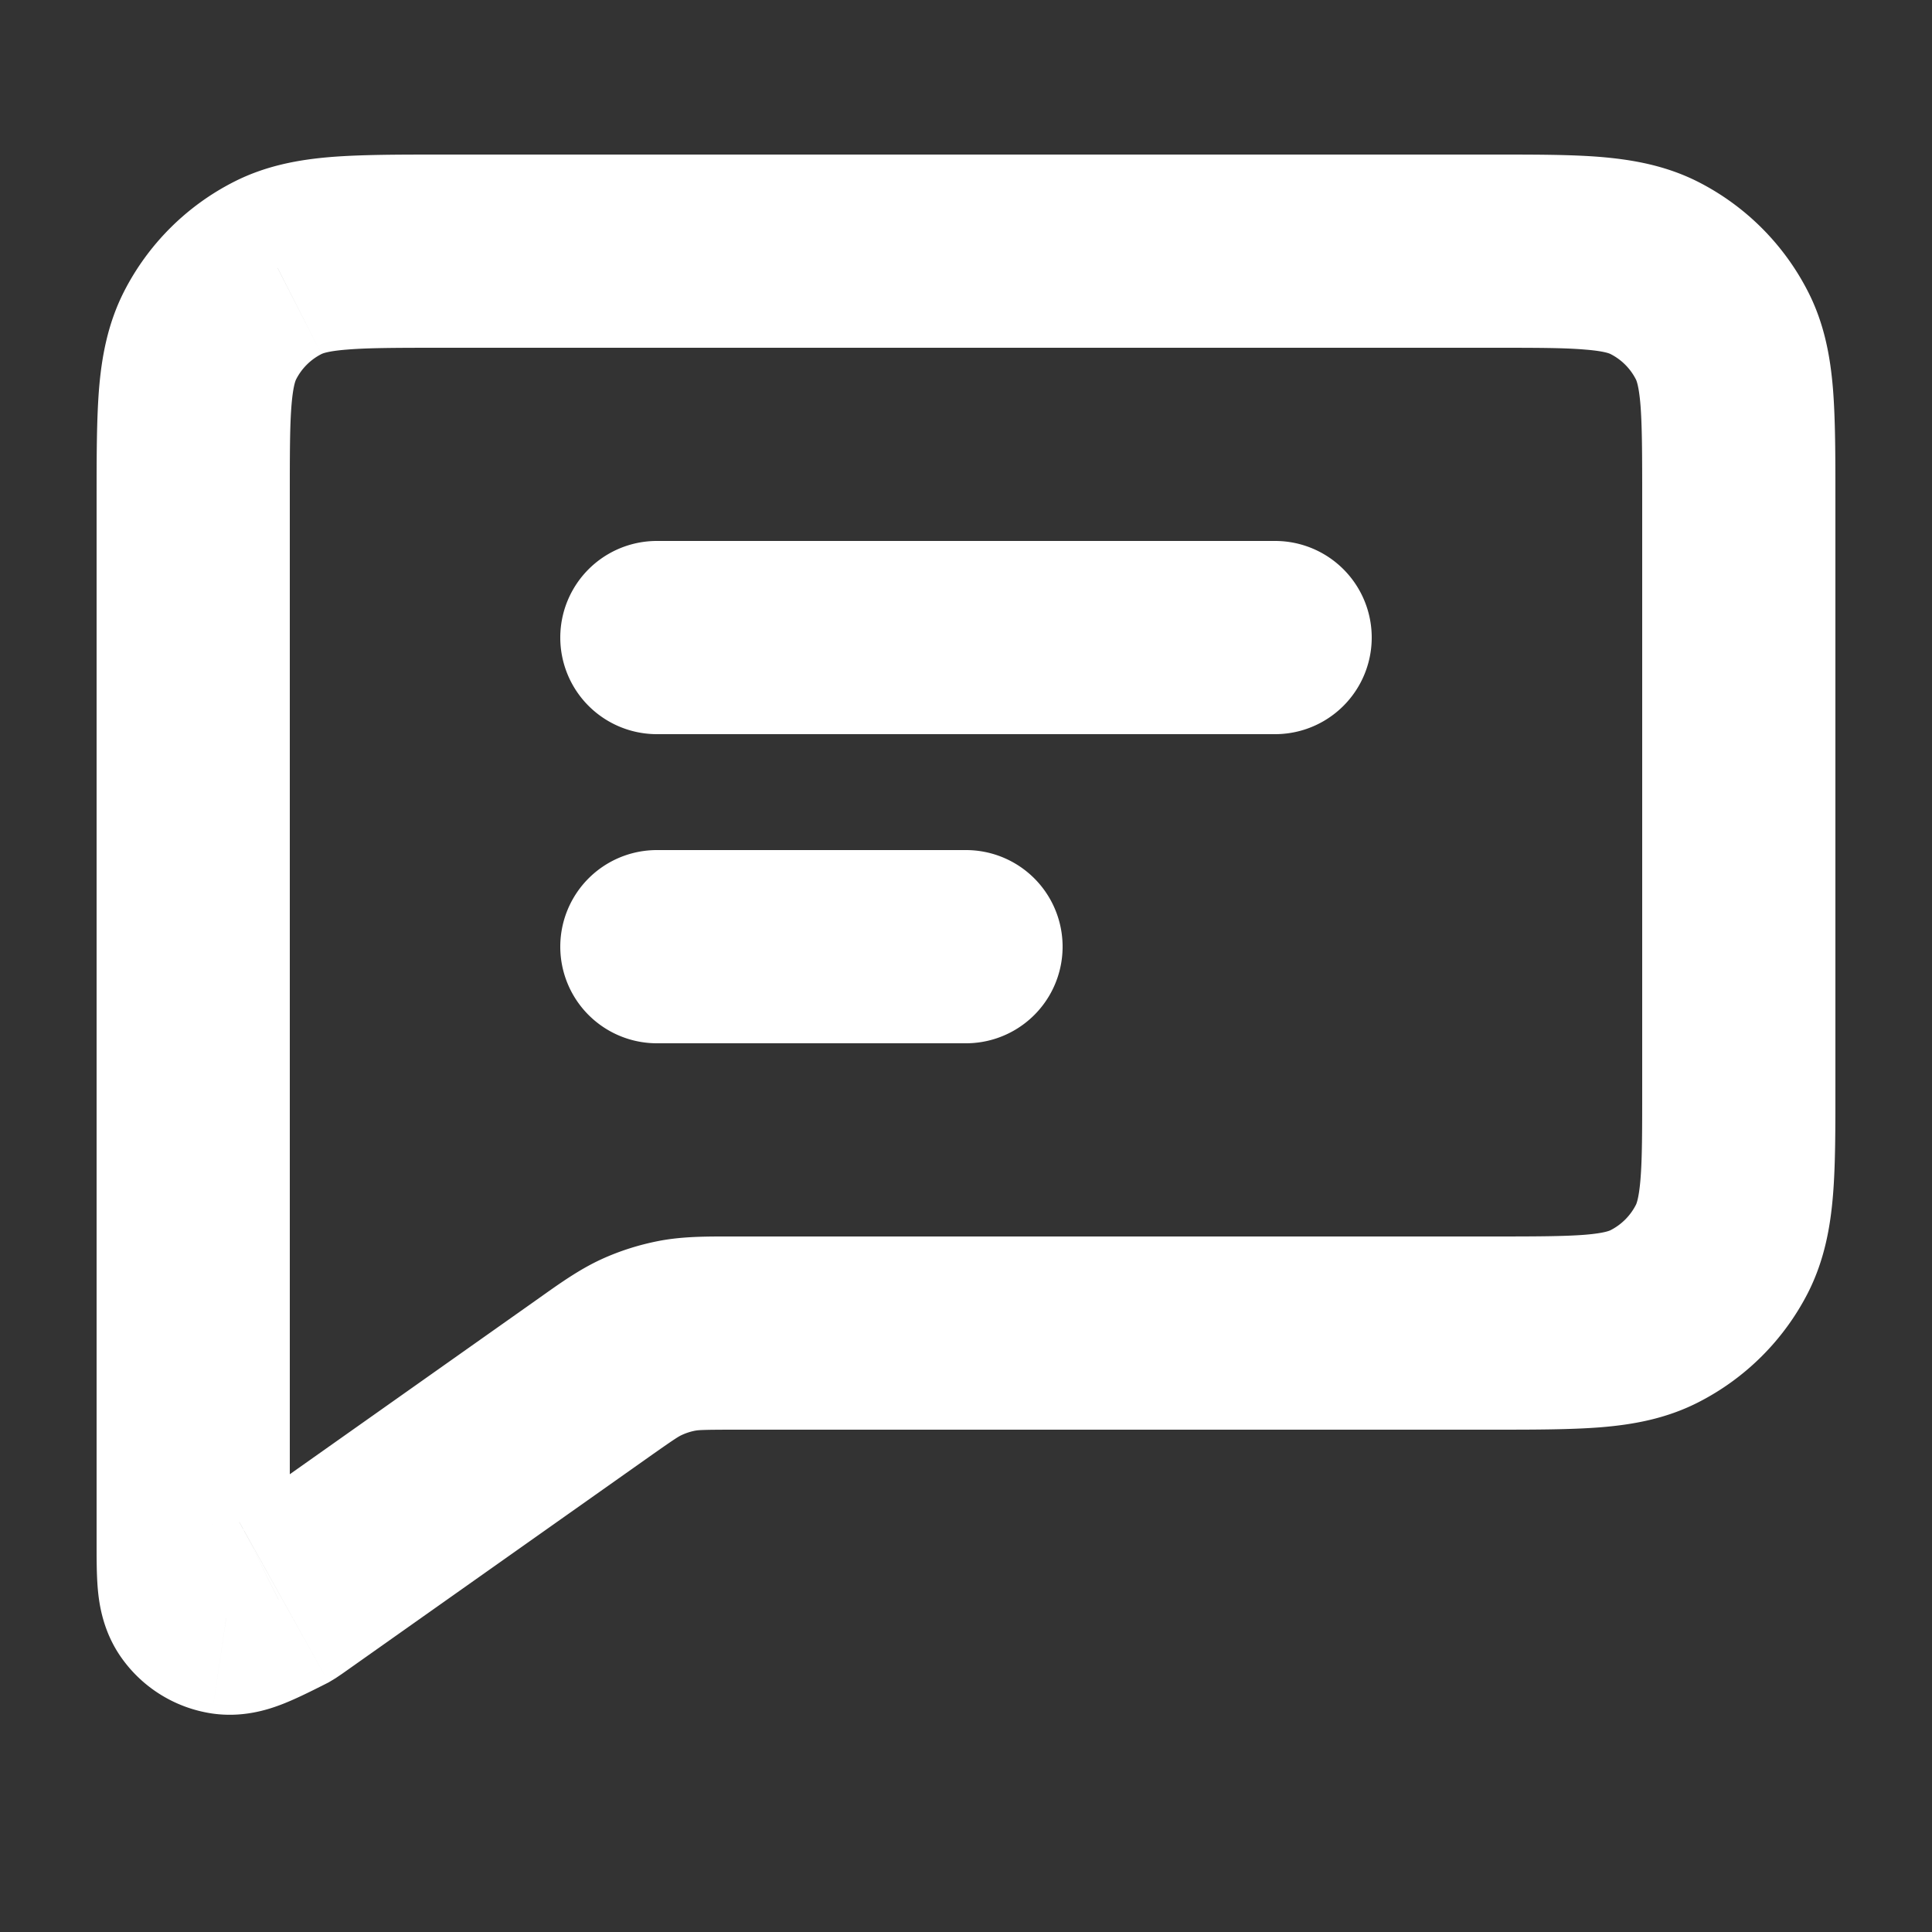 <svg xmlns="http://www.w3.org/2000/svg" width="20" height="20" fill="none"><rect width="100%" height="100%" fill="#333333" stroke="none"/><path fill="#fff" d="M6.8 5.6a1 1 0 1 0 0 2v-2Zm6.4 2a1 1 0 1 0 0-2v2ZM6.8 8.8a1 1 0 1 0 0 2v-2Zm3.2 2a1 1 0 1 0 0-2v2Zm7.826 2.127.89.454-.89-.454Zm-.7.699.454.89-.454-.89Zm0-10.852.454-.89-.454.89Zm.7.7.89-.454-.89.454Zm-14.952-.7.454.891-.454-.89Zm-.7.7.891.454-.89-.454Zm.792 13.035.577.817-.577-.817Zm3.17-2.24-.577-.816.577.816Zm-4.064 2.313.82-.573-.82.573Zm.81-.023-.446-.895.447.895Zm-.54.19-.147.989.147-.99Zm.594-.22-.54-.841.54.842Zm-.021.013-.487-.873.487.873Zm4.1-2.715.183.983-.183-.983Zm-.375.12.418.908-.418-.909ZM6.8 7.6h6.4v-2H6.8v2Zm0 3.2H10v-2H6.8v2ZM4.56 3.6h10.88v-2H4.56v2ZM17 5.16v6.08h2V5.16h-2Zm0 6.08c0 .465 0 .753-.018.97-.017.204-.044.256-.047.262l1.782.909c.17-.336.231-.68.258-1.009.026-.317.025-.7.025-1.132h-2Zm-1.56 3.56c.431 0 .815 0 1.132-.025.329-.027.673-.087 1.008-.258l-.908-1.782c-.006.003-.058.03-.263.047-.216.017-.504.018-.969.018v2Zm1.495-2.328a.6.6 0 0 1-.263.263l.908 1.782a2.6 2.6 0 0 0 1.137-1.136l-1.782-.909ZM15.44 3.6c.465 0 .753 0 .97.019.204.016.256.043.262.046l.908-1.782c-.335-.17-.679-.23-1.008-.258-.317-.026-.7-.025-1.132-.025v2ZM19 5.16c0-.431 0-.815-.025-1.132-.027-.329-.087-.673-.258-1.008l-1.782.908c.003.006.03.058.047.263.017.216.018.505.018.97h2Zm-2.328-1.495a.6.6 0 0 1 .263.263l1.782-.908a2.6 2.6 0 0 0-1.137-1.137l-.908 1.782ZM4.56 1.6c-.432 0-.815 0-1.132.025-.329.027-.673.087-1.008.258l.908 1.782c.006-.003.058-.03.263-.046.216-.018.504-.019.969-.019v-2ZM3 5.16c0-.464 0-.753.018-.97.017-.204.044-.256.047-.262L1.283 3.02c-.17.335-.231.68-.258 1.008C1 4.345 1 4.728 1 5.16h2Zm-.58-3.277A2.6 2.6 0 0 0 1.283 3.02l1.782.908a.6.6 0 0 1 .263-.263L2.42 1.883ZM15.44 12.8H7.613v2h7.827v-2ZM3.543 17.326l3.17-2.24-1.154-1.633-3.17 2.24 1.154 1.633ZM1 15.965c0 .151-.001.334.013.49.014.153.053.433.24.7l1.639-1.146a.703.703 0 0 1 .1.21c.013.043.014.067.013.053A13.09 13.09 0 0 1 3 15.965H1Zm1.436-.3a8.113 8.113 0 0 1-.236.112c-.008.003.016-.008.062-.016a.708.708 0 0 1 .226-.002l-.293 1.979c.309.045.565-.035.71-.09.143-.054.298-.132.424-.195l-.893-1.789Zm-1.183 1.49a1.4 1.4 0 0 0 .942.583l.293-1.979a.6.6 0 0 1 .404.25l-1.64 1.146ZM3 15.965V5.16H1v10.805h2Zm-.611-.273a.646.646 0 0 1-.008.006l-.002.002a.425.425 0 0 1 .018-.012l1.078 1.684.068-.046-1.154-1.634Zm.94 1.761.073-.037-.974-1.747.019-.01h-.002l-.01.005.894 1.79Zm-.932-1.765a.653.653 0 0 1 .031-.02l.974 1.748.073-.044-1.078-1.684ZM7.613 12.8c-.266 0-.524-.004-.782.044l.367 1.966c.034-.006.077-.01.415-.01v-2Zm-.9 2.286c.276-.195.314-.217.345-.231l-.835-1.818c-.238.11-.447.262-.664.416l1.154 1.633Zm.118-2.242c-.21.04-.414.104-.608.193l.835 1.818a.596.596 0 0 1 .14-.045l-.367-1.966Z"/></svg>